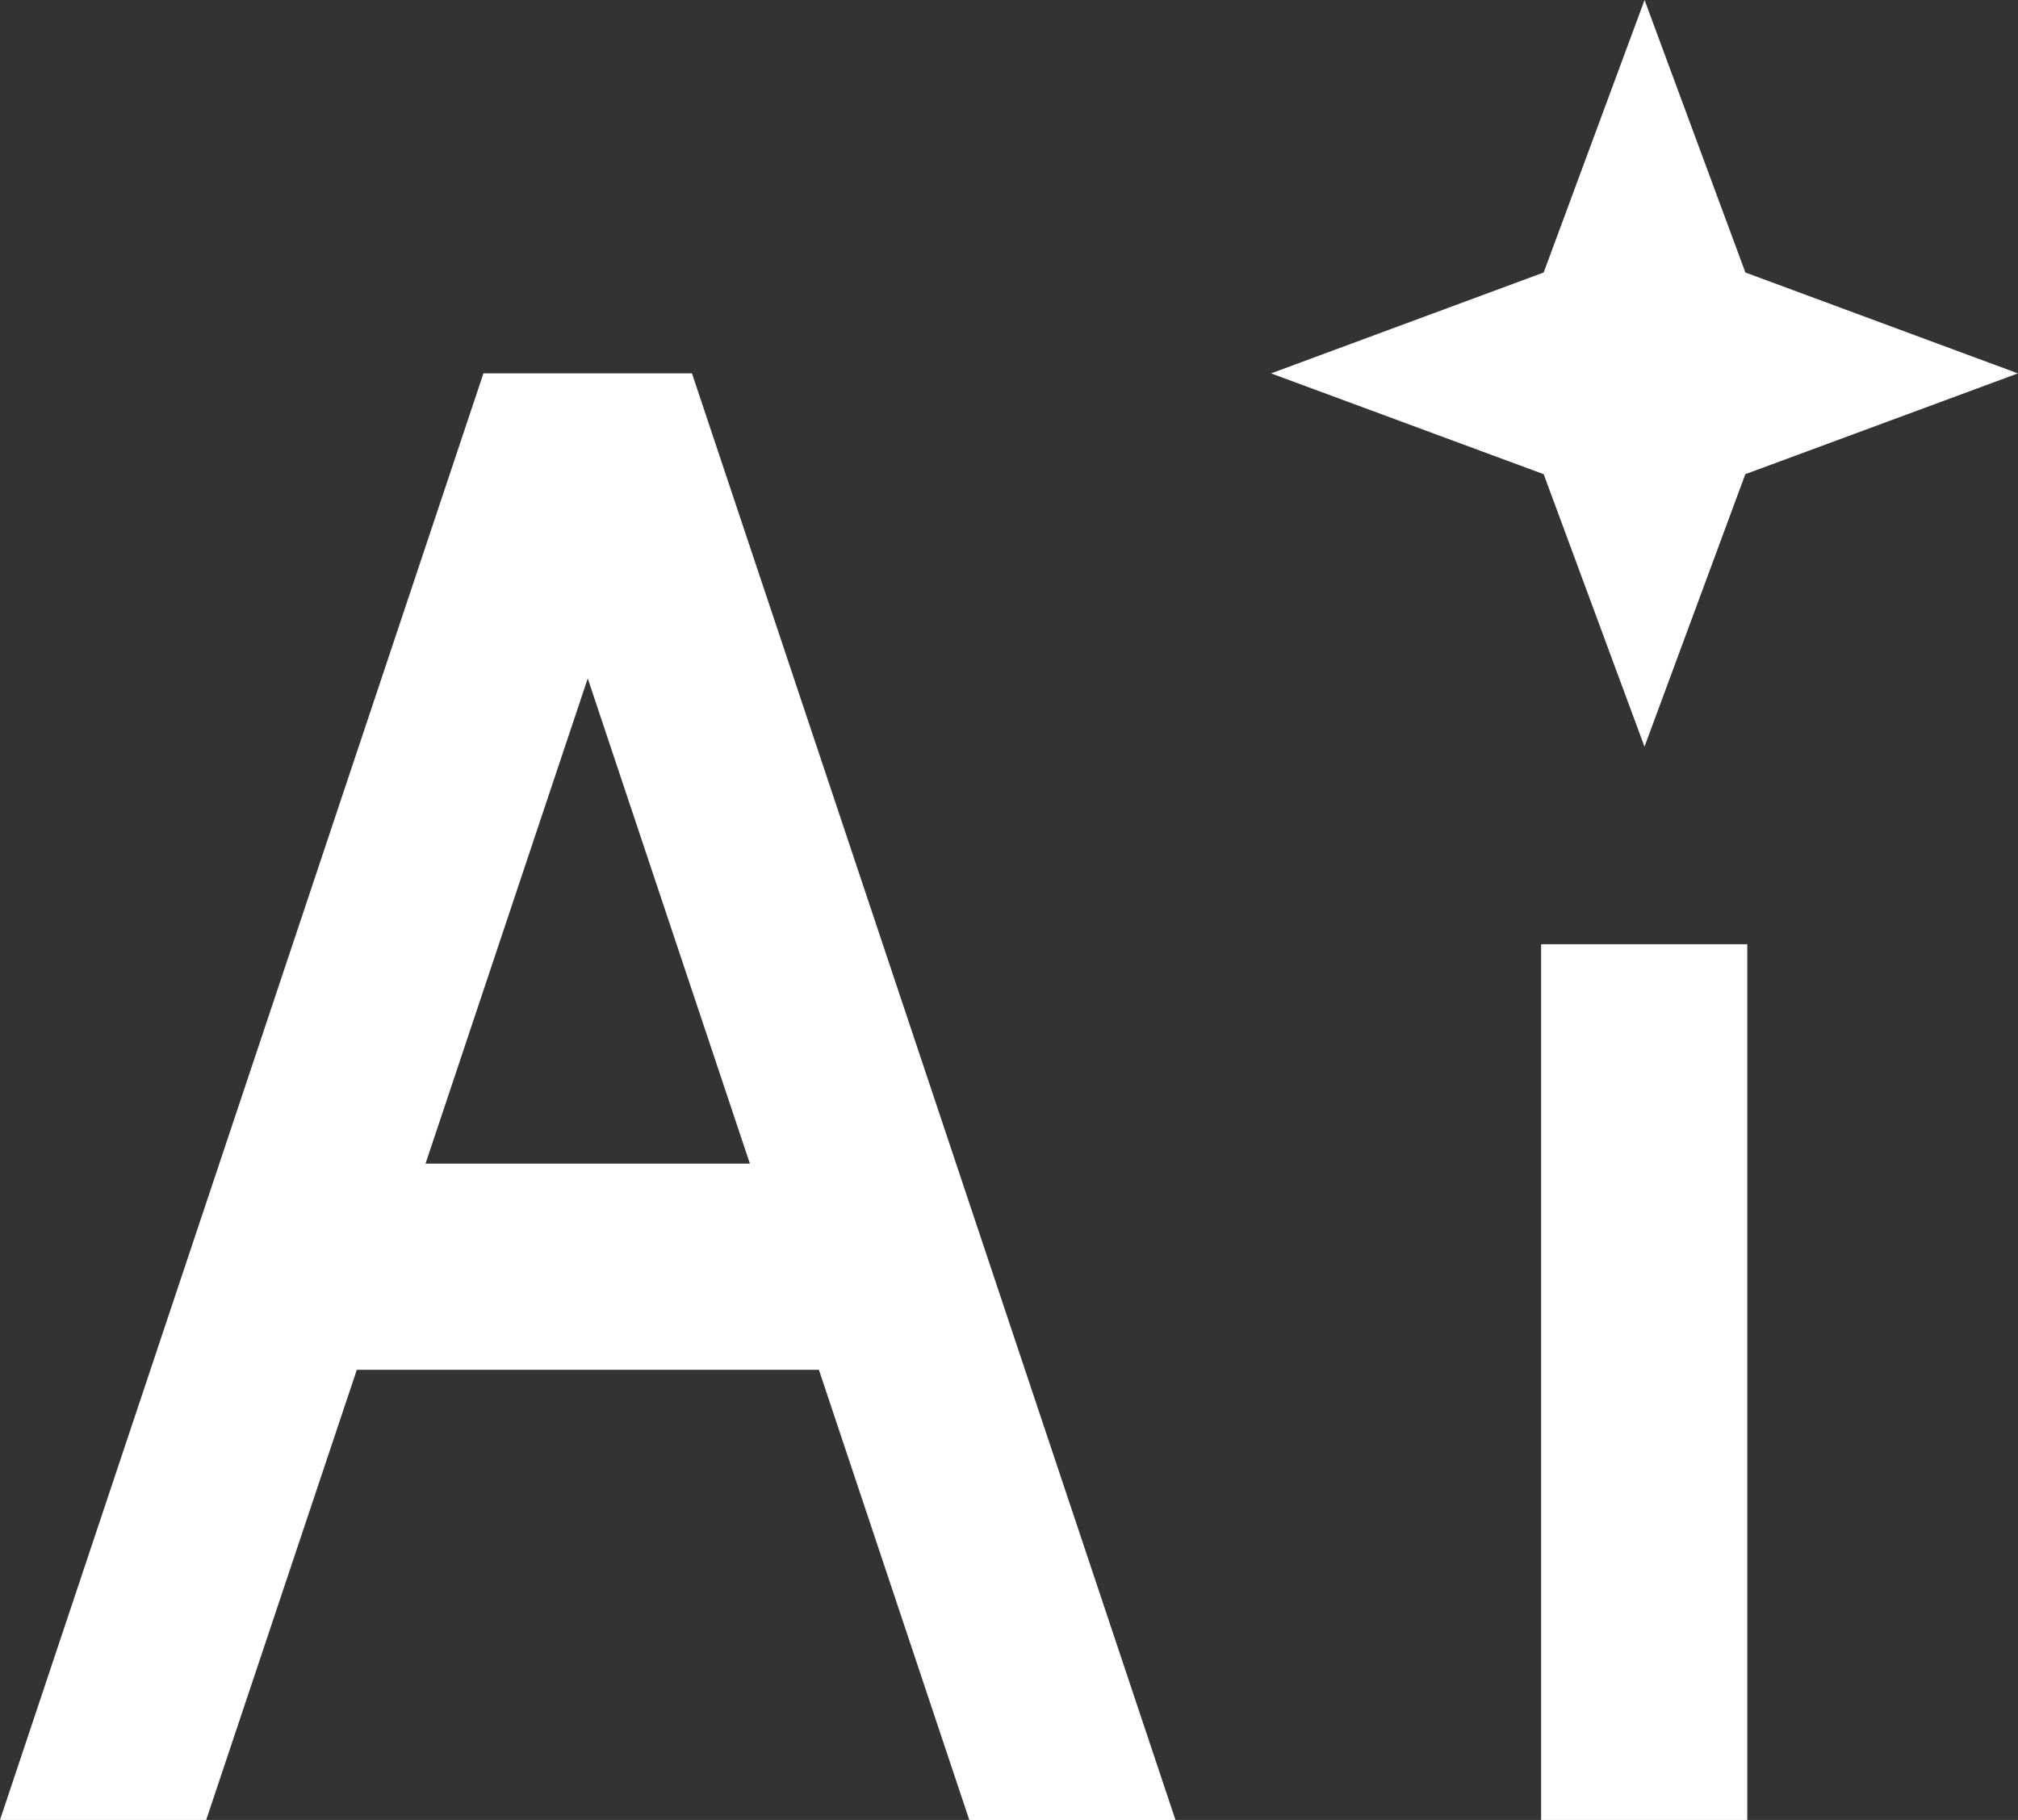 <svg xmlns="http://www.w3.org/2000/svg" width="26.582" height="23.976" viewBox="0 0 26.582 23.976">
  <rect x="0" y="0" width="26.582" height="23.976" fill="#333333" stroke="none"/>
  <path id="icon-ai" d="M20.3,23.976h2.716V12.44H20.3ZM7.742,8.938,9.878,15.33H5.605ZM9.085,4.919H6.368L0,23.976H2.716L4.7,18.046h6.087l1.981,5.931h2.716L9.115,4.919ZM21.663,0,20.334,3.59,16.743,4.919l3.591,1.328,1.328,3.59,1.328-3.59,3.591-1.328L22.991,3.59Z" fill="#fff"/>
</svg>
